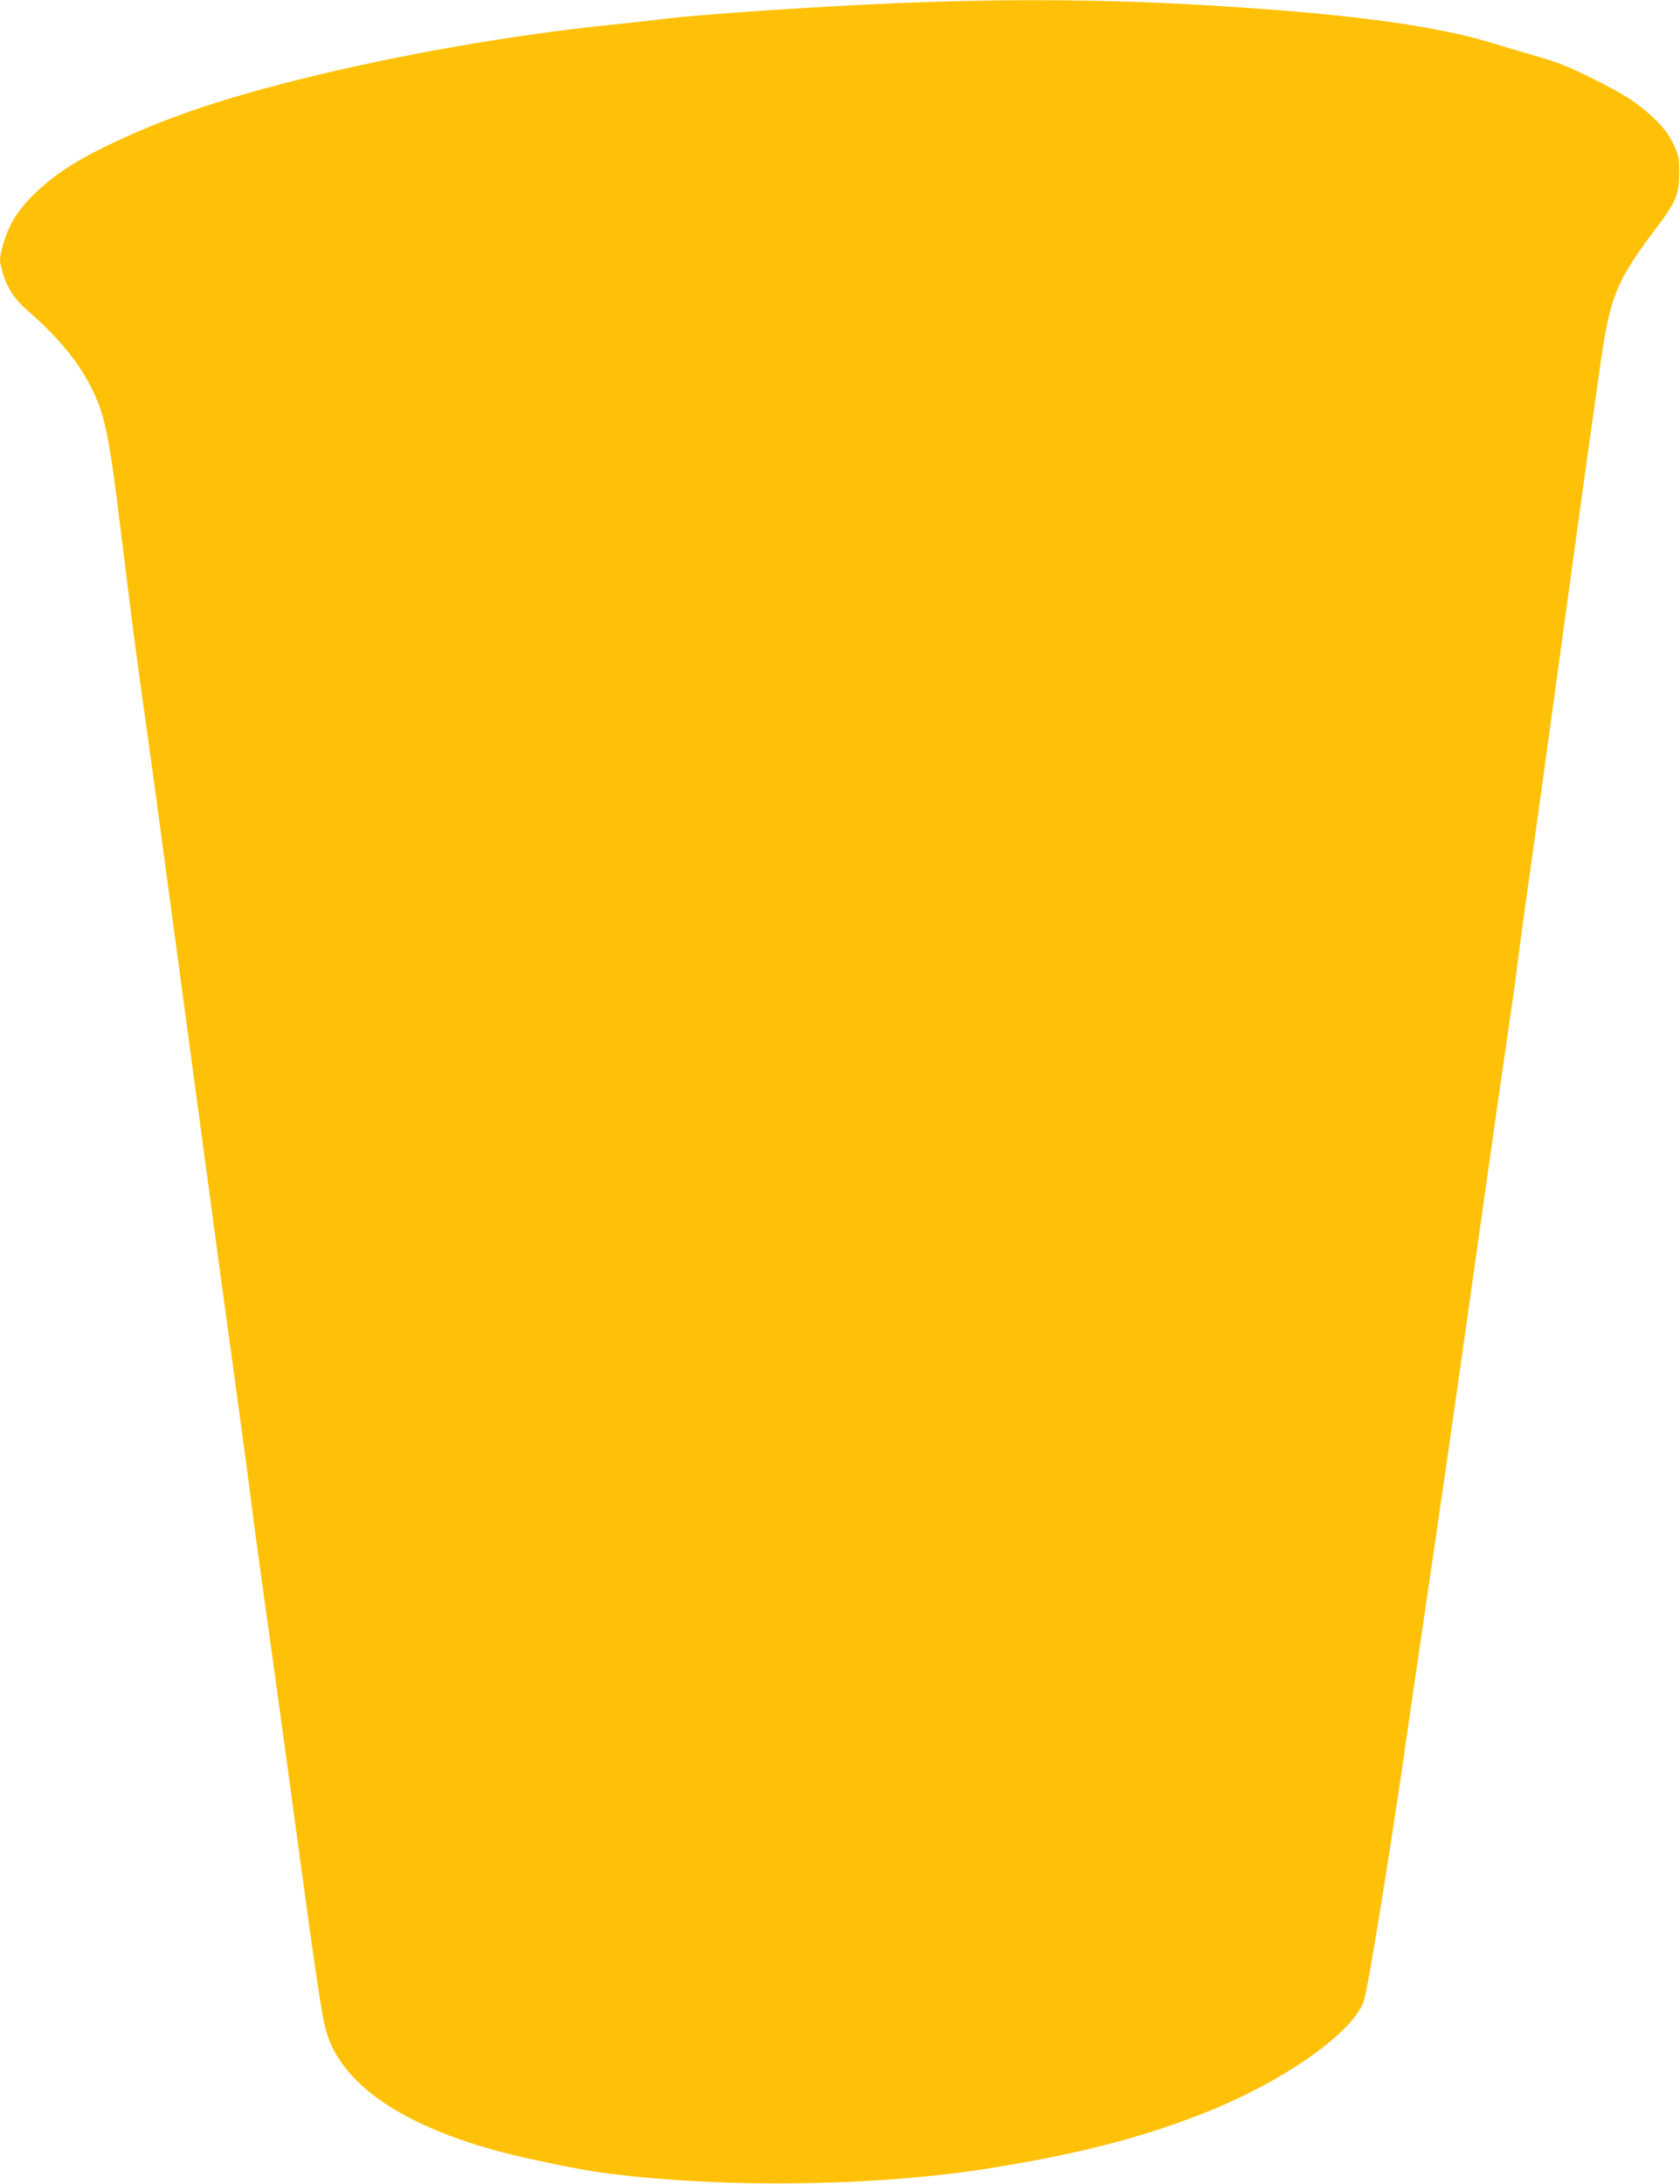 <?xml version="1.0" standalone="no"?>
<!DOCTYPE svg PUBLIC "-//W3C//DTD SVG 20010904//EN"
 "http://www.w3.org/TR/2001/REC-SVG-20010904/DTD/svg10.dtd">
<svg version="1.0" xmlns="http://www.w3.org/2000/svg"
 width="985pt" height="1280pt" viewBox="0 0 985 1280"
 preserveAspectRatio="xMidYMid meet">
<g transform="translate(0,1280) scale(0.1,-0.1)"
fill="#ffc107" stroke="none">
<path d="M5460 12789 c-468 -14 -1293 -67 -1560 -99 -91 -11 -232 -27 -315
-35 -581 -59 -1252 -177 -1828 -320 -491 -123 -815 -236 -1152 -400 -179 -88
-303 -172 -411 -279 -100 -100 -148 -183 -181 -309 -17 -65 -17 -71 0 -135 24
-92 70 -164 147 -231 176 -153 291 -291 368 -439 85 -163 110 -279 177 -827
74 -601 94 -755 135 -1045 37 -257 75 -539 250 -1840 178 -1325 254 -1882 320
-2360 22 -157 51 -377 65 -490 14 -113 50 -378 80 -590 30 -212 86 -619 125
-905 179 -1321 205 -1495 234 -1595 89 -306 447 -552 1031 -705 140 -37 435
-98 551 -115 690 -97 1611 -89 2298 20 522 83 888 177 1261 323 460 180 877
471 941 658 23 66 151 852 244 1499 16 113 61 421 100 685 110 747 189 1293
330 2295 72 509 148 1044 170 1190 22 146 47 324 55 395 9 72 42 319 75 550
33 231 89 636 125 900 36 264 88 644 116 845 46 338 102 742 165 1185 63 452
95 531 342 858 109 145 127 189 127 313 0 95 -2 103 -37 176 -28 56 -56 92
-110 144 -96 91 -170 139 -368 237 -127 64 -199 92 -315 126 -82 23 -199 58
-260 77 -362 111 -909 181 -1787 229 -481 26 -965 31 -1508 14z"/>
</g>
</svg>
